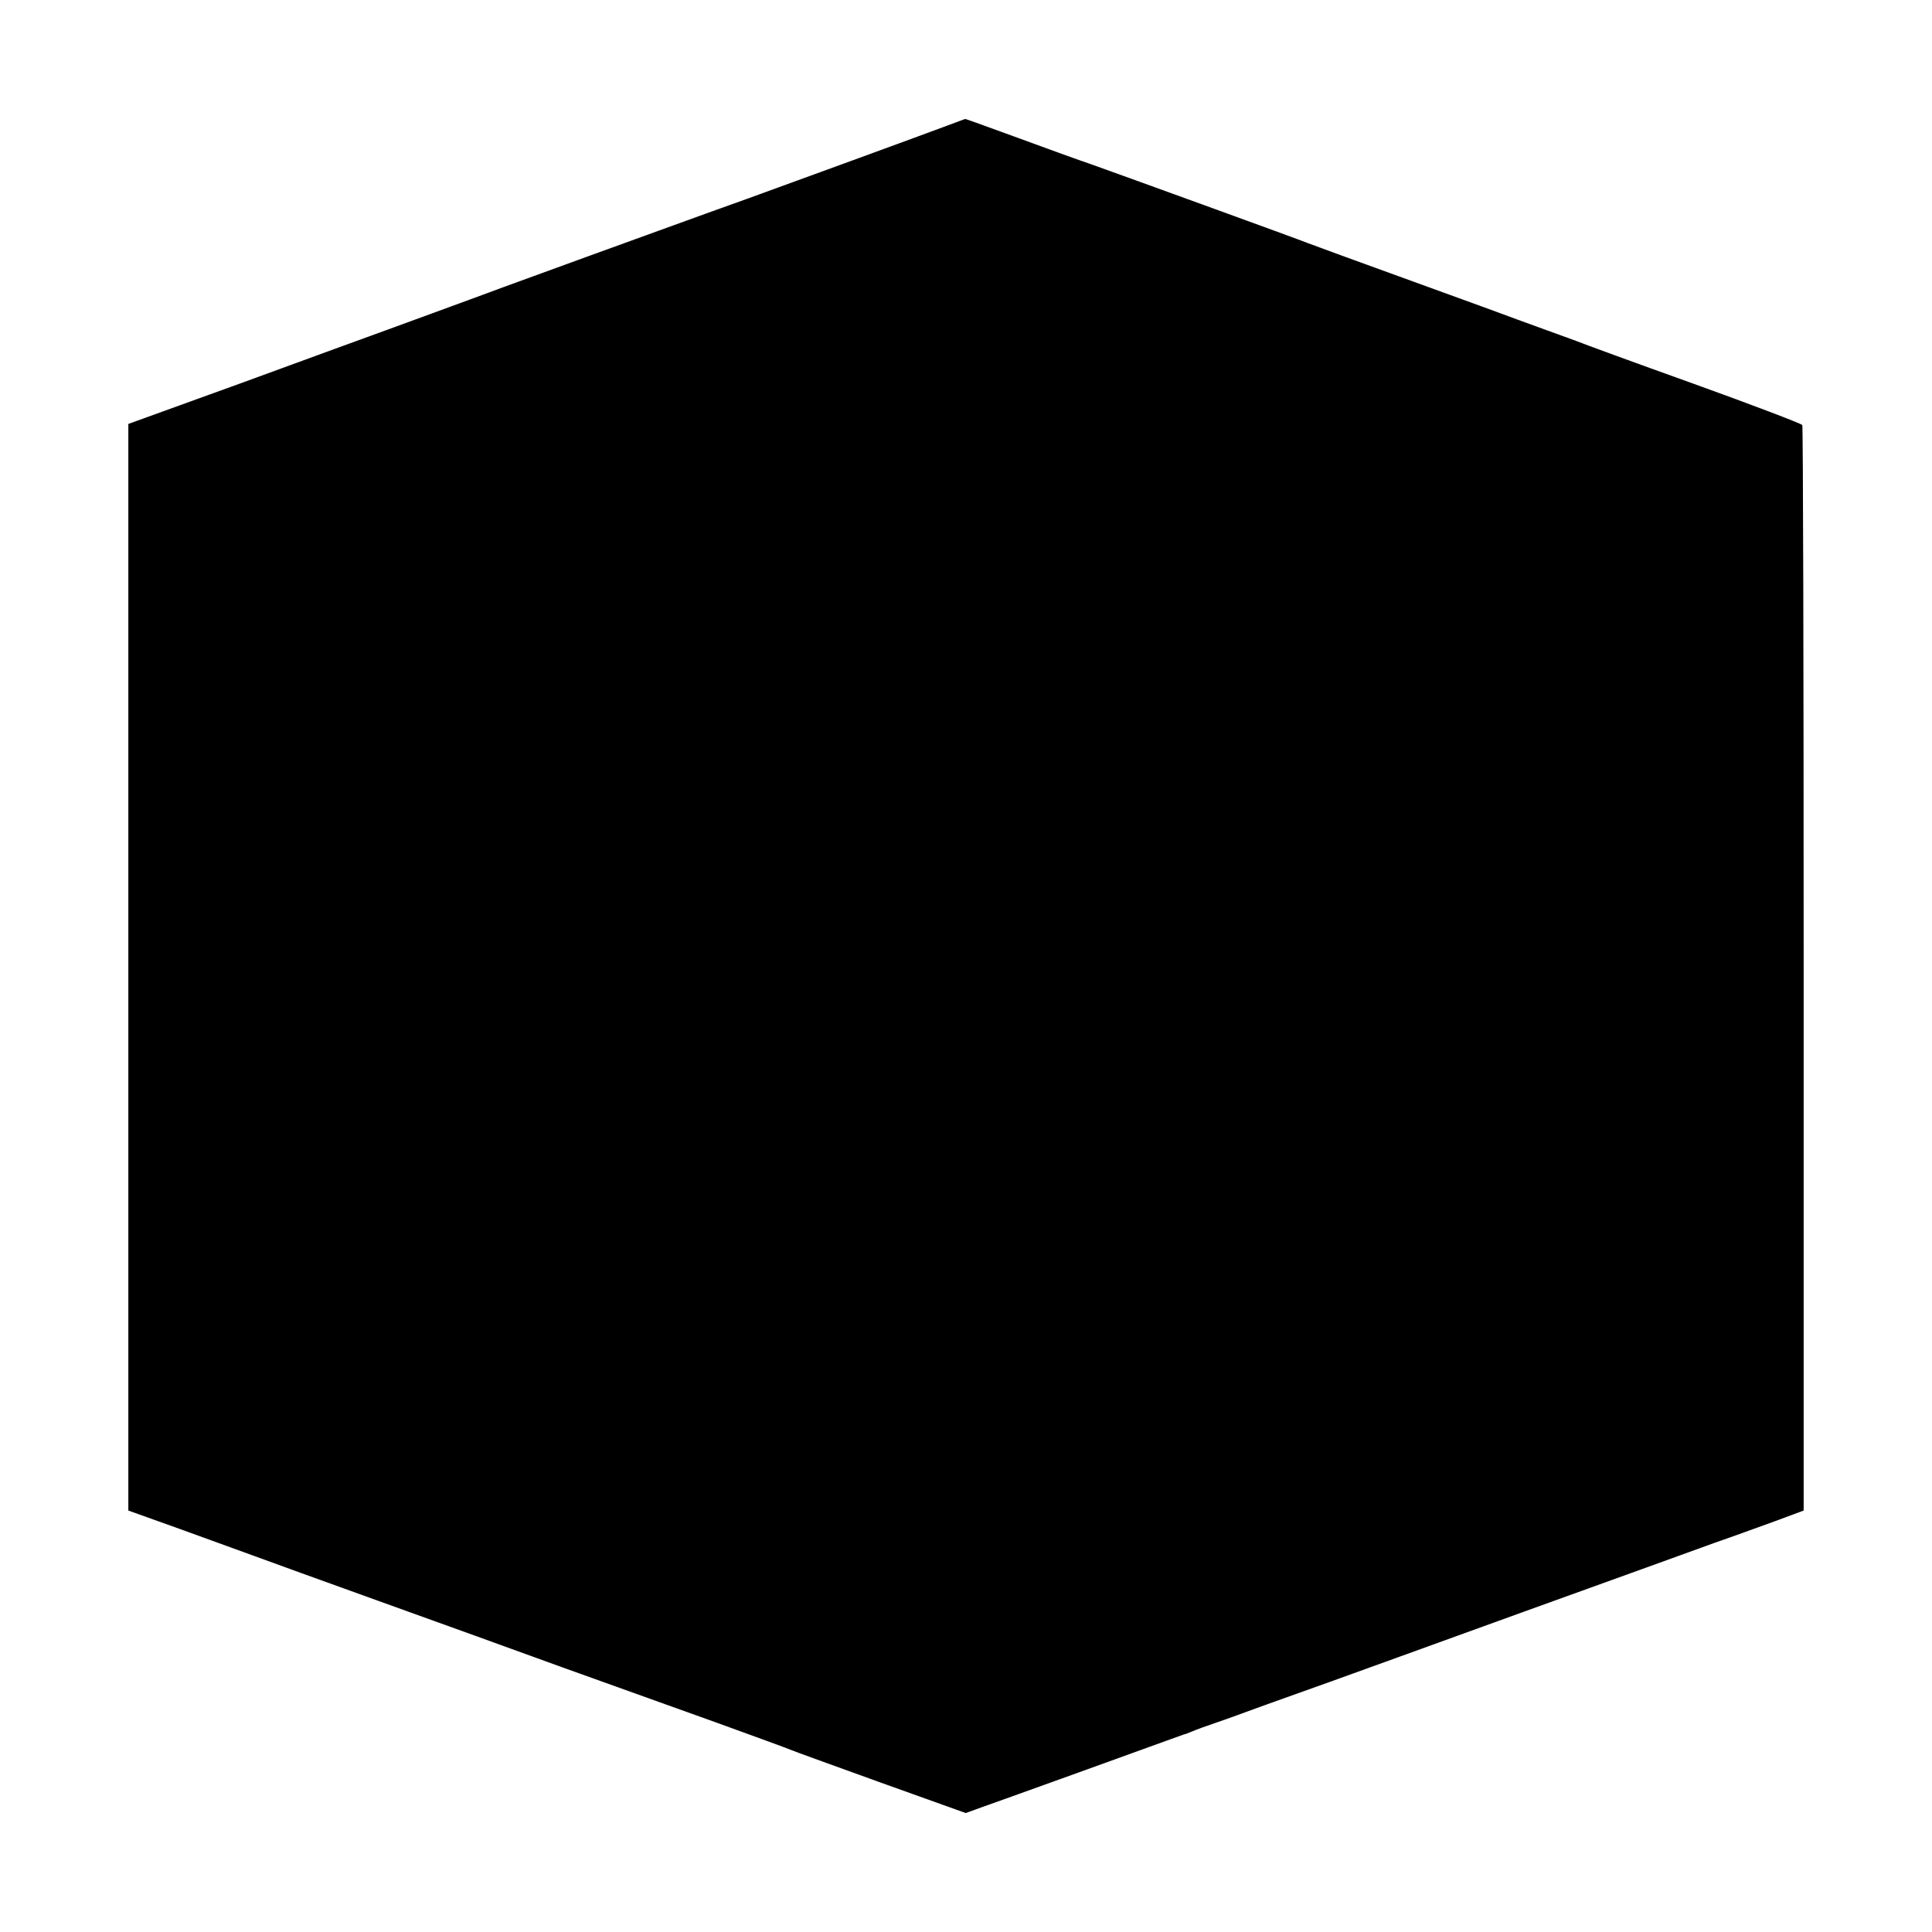 <?xml version="1.0" standalone="no"?>
<!DOCTYPE svg PUBLIC "-//W3C//DTD SVG 20010904//EN"
 "http://www.w3.org/TR/2001/REC-SVG-20010904/DTD/svg10.dtd">
<svg version="1.0" xmlns="http://www.w3.org/2000/svg"
 width="700pt" height="700pt" viewBox="0 0 700 700"
 preserveAspectRatio="xMidYMid meet">
<g transform="translate(0,700) scale(0.1,-0.1)"
fill="#000000" stroke="none">
<path d="M3435 6546 c-50 -19 -561 -206 -730 -267 -27 -10 -93 -33 -145 -52
-222 -80 -689 -250 -735 -267 -27 -10 -113 -42 -190 -70 -77 -28 -183 -67
-235 -86 -52 -19 -284 -103 -515 -188 l-420 -152 0 -1969 0 -1968 190 -68
c105 -38 226 -82 270 -98 44 -16 244 -89 445 -161 201 -72 502 -181 670 -242
168 -60 418 -150 555 -199 138 -50 259 -94 270 -99 11 -5 158 -58 327 -119
l307 -110 58 21 c77 27 626 225 683 246 25 9 47 17 50 18 3 0 16 5 30 11 14 6
52 20 85 31 33 11 112 40 175 63 63 22 169 61 235 84 66 24 383 138 705 255
322 116 635 229 695 251 61 21 157 56 215 77 l105 39 0 1962 c0 1079 -2 1966
-5 1971 -3 5 -181 73 -395 150 -215 77 -406 147 -425 155 -19 7 -69 25 -110
40 -41 15 -86 31 -99 36 -13 5 -184 68 -381 139 -197 71 -368 134 -381 139
-26 11 -682 249 -789 287 -36 12 -152 54 -258 93 -107 39 -195 71 -195 70 -1
0 -29 -11 -62 -23z"/>
</g>
</svg>
